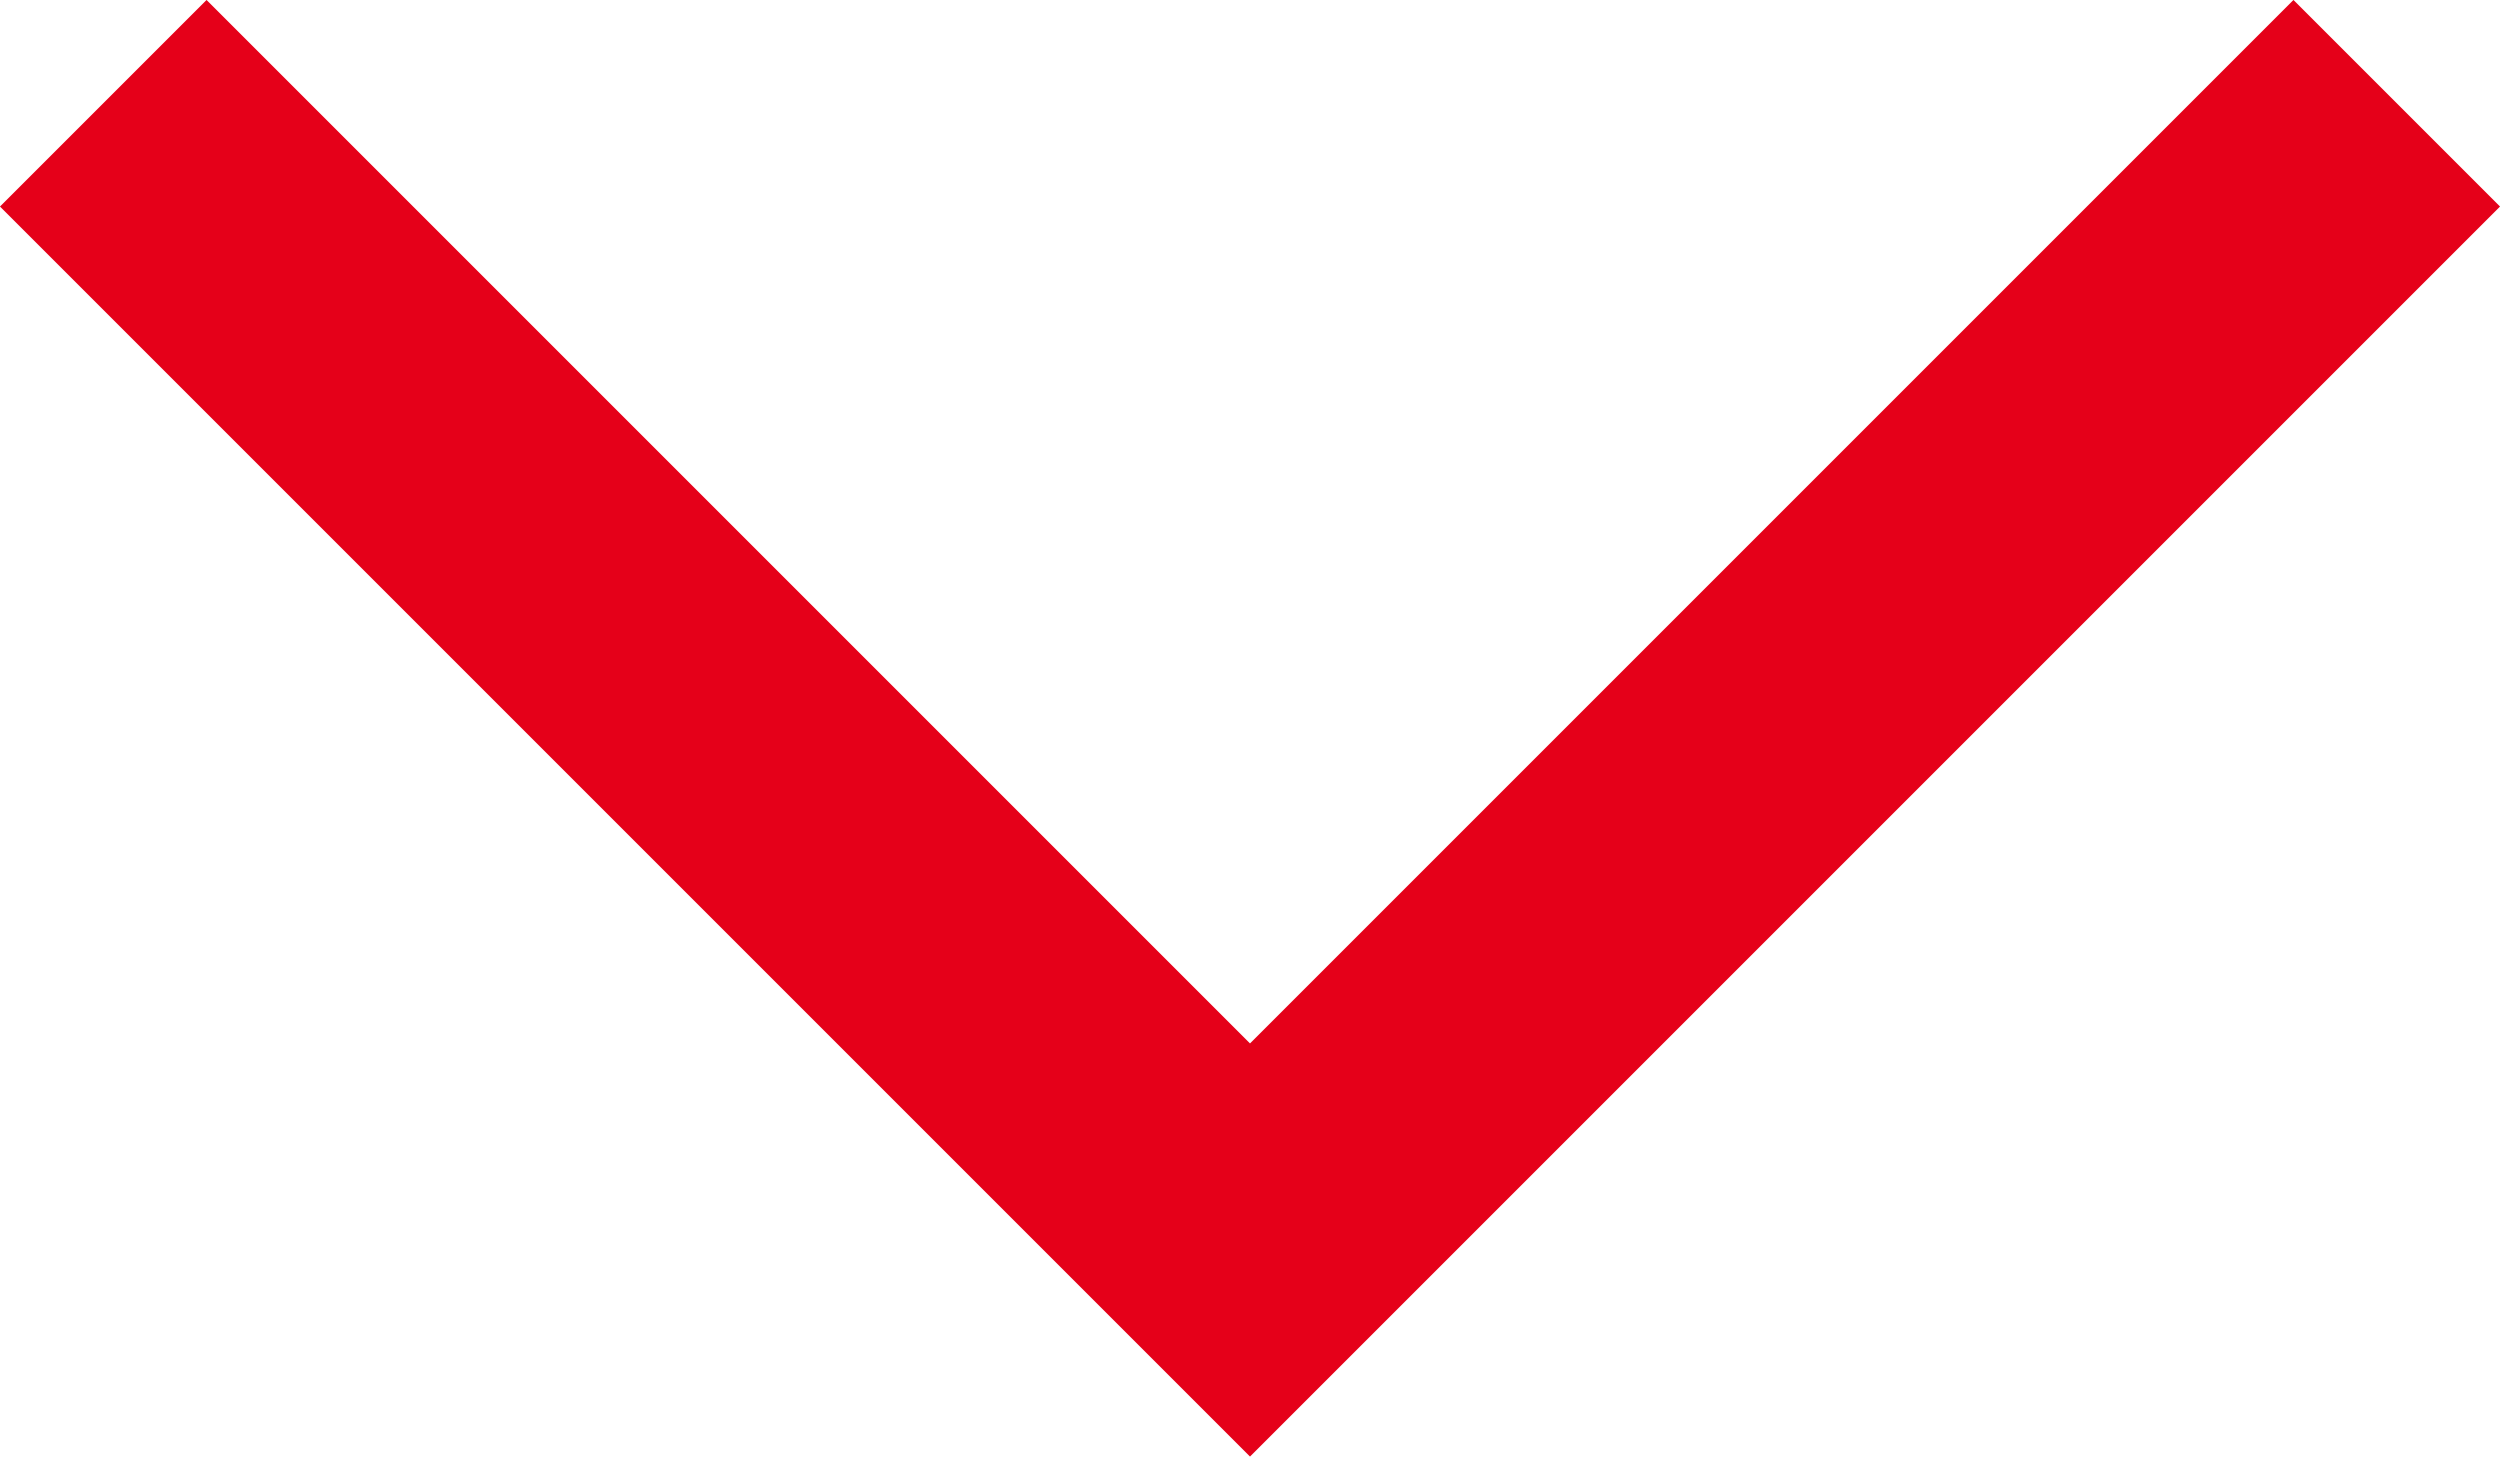 <svg xmlns="http://www.w3.org/2000/svg" width="17.116" height="9.973" viewBox="0 0 17.116 9.973"><path d="M-82.033,570.864l-7.851,7.851-7.851-7.851" transform="translate(98.442 -570.157)" fill="none" stroke="#e50019" stroke-miterlimit="10" stroke-width="2"/></svg>